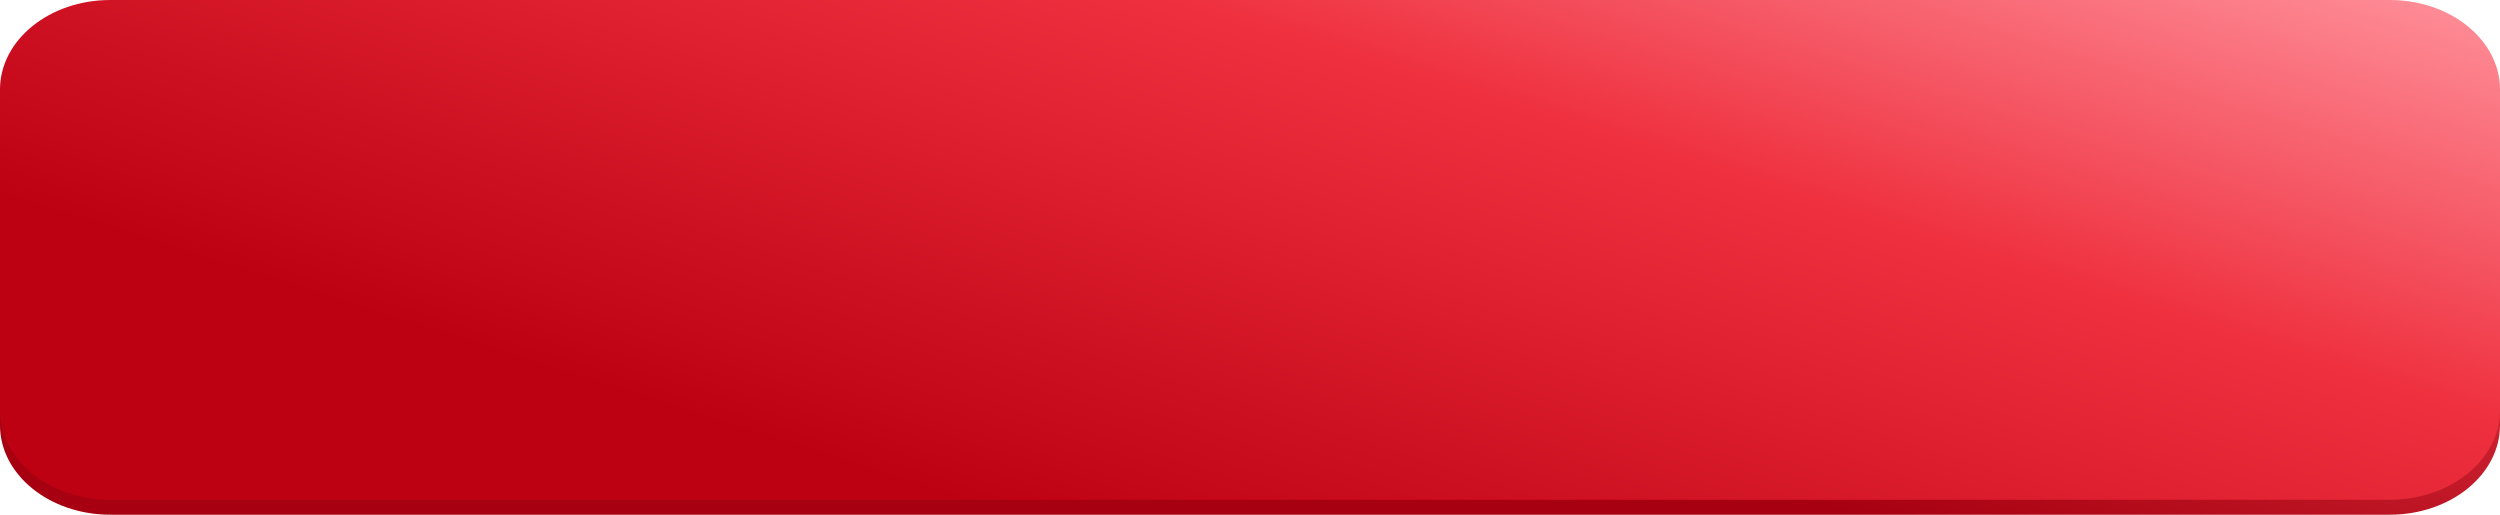 <?xml version="1.0" encoding="UTF-8"?> <svg xmlns="http://www.w3.org/2000/svg" width="272" height="56" viewBox="0 0 272 56" fill="none"> <g clip-path="url(#clip0_35_16)"> <path d="M260 2.435H12C5.373 2.435 0 6.795 0 12.174V46.261C0 51.639 5.373 56 12 56H260C266.627 56 272 51.639 272 46.261V12.174C272 6.795 266.627 2.435 260 2.435Z" fill="url(#paint0_linear_35_16)"></path> <path d="M260 0H12C5.373 0 0 4.36 0 9.739V44.638C0 50.017 5.373 54.377 12 54.377H260C266.627 54.377 272 50.017 272 44.638V9.739C272 4.36 266.627 0 260 0Z" fill="url(#paint1_linear_35_16)"></path> </g> <defs> <linearGradient id="paint0_linear_35_16" x1="122.43" y1="34.29" x2="149.223" y2="-49.446" gradientUnits="userSpaceOnUse"> <stop offset="0.038" stop-color="#A70010"></stop> <stop offset="0.447" stop-color="#D02735"></stop> <stop offset="0.752" stop-color="#FF939D"></stop> </linearGradient> <linearGradient id="paint1_linear_35_16" x1="85.766" y1="54.377" x2="129.611" y2="-83.636" gradientUnits="userSpaceOnUse"> <stop offset="0.038" stop-color="#BD0113"></stop> <stop offset="0.447" stop-color="#EF303F"></stop> <stop offset="0.752" stop-color="#FF939D"></stop> </linearGradient> <clipPath id="clip0_35_16"> <rect width="272" height="56" fill="white"></rect> </clipPath> </defs> </svg> 